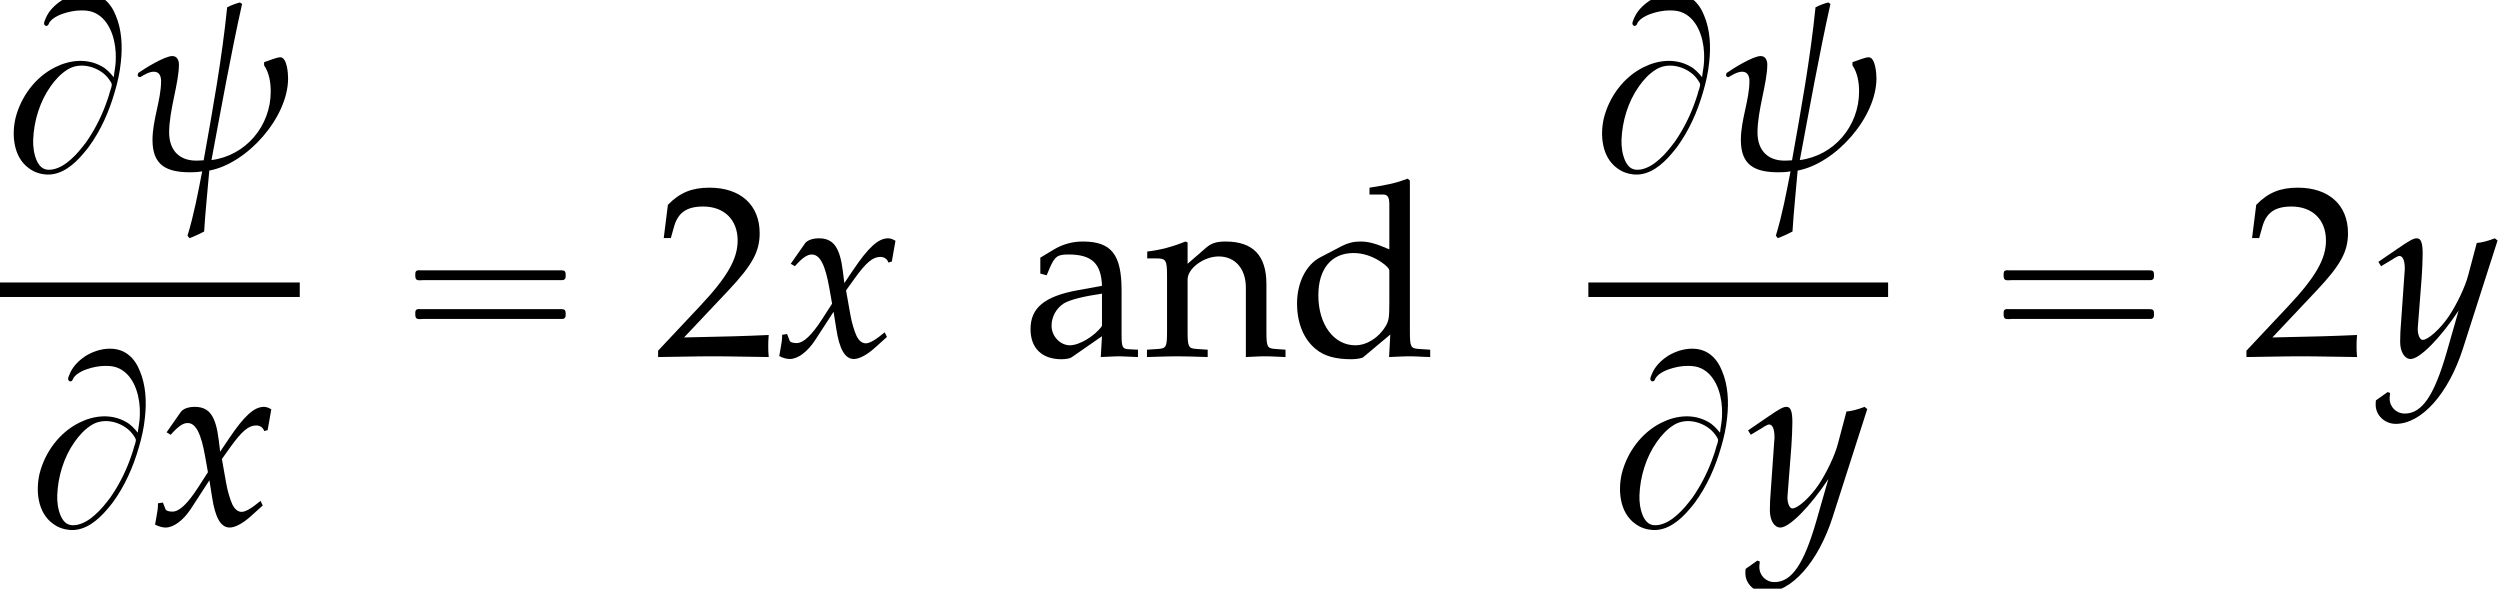 <?xml version='1.0' encoding='UTF-8'?>
<!-- This file was generated by dvisvgm 2.13.3 -->
<svg version='1.1' xmlns='http://www.w3.org/2000/svg' xmlns:xlink='http://www.w3.org/1999/xlink' width='111.016pt' height='26.142pt' viewBox='178.205 69.738 111.016 26.142'>
<defs>
<path id='g3-120' d='M.228-.956C.228-.739 .206-.598 .141-.25C.12-.12 .109-.087 .098-.011C.261 .076 .435 .12 .565 .12C.924 .12 1.348-.196 1.685-.706L2.511-1.978L2.63-1.228C2.771-.304 3.021 .12 3.413 .12C3.652 .12 4-.065 4.347-.38L4.88-.859L4.782-1.065C4.391-.739 4.119-.576 3.945-.576C3.782-.576 3.641-.685 3.532-.902C3.434-1.109 3.315-1.511 3.26-1.826L3.065-2.924L3.445-3.456C3.956-4.163 4.25-4.413 4.586-4.413C4.76-4.413 4.891-4.326 4.945-4.163L5.097-4.206L5.26-5.13C5.13-5.206 5.032-5.239 4.934-5.239C4.499-5.239 4.065-4.847 3.391-3.847L2.989-3.25L2.924-3.771C2.793-4.847 2.5-5.239 1.858-5.239C1.576-5.239 1.337-5.152 1.239-5.01L.609-4.108L.793-4C1.119-4.369 1.337-4.521 1.543-4.521C1.902-4.521 2.141-4.076 2.326-3.011L2.445-2.337L2.011-1.663C1.543-.935 1.174-.587 .869-.587C.706-.587 .587-.63 .565-.685L.446-.989L.228-.956Z'/>
<path id='g3-121' d='M-.076 1.956C-.087 2.032-.087 2.098-.087 2.152C-.087 2.619 .315 3 .804 3C1.956 3 3.152 1.652 3.793-.359L5.325-5.141L5.206-5.239C4.891-5.119 4.641-5.054 4.402-5.032L4.021-3.597C3.891-3.087 3.51-2.293 3.152-1.761C2.771-1.206 2.239-.728 2-.728C1.869-.728 1.772-.978 1.782-1.25L1.793-1.391L1.956-3.5C1.978-3.837 2-4.25 2-4.554C2-5.043 1.924-5.239 1.739-5.239C1.598-5.239 1.445-5.162 .924-4.804L.033-4.195L.152-4L.696-4.326L.739-4.358C.848-4.423 .924-4.456 .967-4.456C1.119-4.456 1.206-4.25 1.206-3.891C1.206-3.88 1.206-3.815 1.196-3.728L1.011-1.087L1-.652C1-.196 1.196 .12 1.467 .12C1.869 .12 2.782-.804 3.597-2.032L3.065-.174C2.511 1.75 1.967 2.543 1.206 2.543C.826 2.543 .533 2.25 .533 1.869C.533 1.815 .543 1.728 .554 1.63L.446 1.587L-.076 1.956Z'/>
<path id='g5-50' d='M.174-.25V.033C2.206 0 2.206 0 2.598 0S2.989 0 5.086 .033C5.065-.196 5.065-.304 5.065-.456C5.065-.598 5.065-.706 5.086-.946C3.837-.891 3.337-.88 1.326-.837L3.304-2.934C4.358-4.054 4.684-4.652 4.684-5.467C4.684-6.717 3.837-7.488 2.456-7.488C1.674-7.488 1.141-7.271 .609-6.727L.424-5.249H.739L.88-5.749C1.054-6.38 1.445-6.651 2.174-6.651C3.108-6.651 3.706-6.065 3.706-5.141C3.706-4.326 3.25-3.521 2.022-2.217L.174-.25Z'/>
<path id='g5-97' d='M3.521-.891L3.467 .033C4.173 0 4.173 0 4.315 0C4.369 0 4.641 .011 5.119 .033V-.293L4.695-.315C4.434-.326 4.391-.413 4.391-.946V-2.934C4.391-4.521 3.934-5.097 2.674-5.097C2.206-5.097 1.772-4.978 1.359-4.728L.783-4.38V-3.673L1.065-3.597L1.206-3.934C1.435-4.445 1.543-4.521 2.043-4.521C3.065-4.521 3.489-4.119 3.521-3.13L2.445-2.934C.967-2.663 .348-2.152 .348-1.206C.348-.359 .859 .13 1.717 .13C1.913 .13 2.098 .098 2.174 .043L3.521-.891ZM3.521-1.348C3.206-.902 2.521-.489 2.098-.489C1.663-.489 1.282-.891 1.282-1.359C1.282-1.761 1.5-2.141 1.826-2.348C2.098-2.511 2.695-2.663 3.521-2.782V-1.348Z'/>
<path id='g5-100' d='M4.478-4.749C3.869-5.01 3.565-5.097 3.184-5.097C2.891-5.097 2.63-5.032 2.358-4.891L1.402-4.391C.783-4.065 .38-3.271 .38-2.348C.38-1.478 .674-.761 1.206-.326C1.576-.011 2.087 .13 2.793 .13C3.011 .13 3.26 .087 3.315 .043L4.521-.967L4.467 .033C4.999 .011 5.173 0 5.304 0C5.391 0 5.543 0 5.771 .011C5.847 .022 6.065 .022 6.293 .033V-.293L5.793-.326C5.423-.348 5.391-.424 5.391-1.109V-7.803L5.293-7.89C4.815-7.706 4.456-7.619 3.597-7.488V-7.184H4.206C4.402-7.184 4.478-7.064 4.478-6.738V-4.749ZM4.478-2.402C4.478-1.695 4.456-1.587 4.315-1.337C4.01-.826 3.478-.489 2.967-.489C2.011-.489 1.326-1.413 1.326-2.706C1.326-3.891 1.913-4.586 2.891-4.586C3.304-4.586 3.739-4.445 4.119-4.184C4.347-4.032 4.478-3.891 4.478-3.804V-2.402Z'/>
<path id='g5-110' d='M4.456 .033C5.119 0 5.13 0 5.315 0C5.467 0 5.467 0 6.217 .033V-.293L5.771-.326C5.402-.348 5.369-.413 5.369-1.109V-3.206C5.369-4.478 4.771-5.097 3.554-5.097C3.152-5.097 2.924-5.021 2.695-4.826L1.869-4.108V-5.054L1.772-5.097C1.217-4.869 .652-4.717 .076-4.652V-4.347H.478C.913-4.347 .956-4.271 .956-3.554V-1.109C.956-.424 .924-.348 .554-.326L.065-.293V.033C.804 .011 1.098 0 1.413 0S2.022 .011 2.761 .033V-.293L2.271-.326C1.902-.348 1.869-.424 1.869-1.109V-3.413C1.869-3.902 2.587-4.434 3.25-4.434C3.978-4.434 4.456-3.891 4.456-3.054V.033Z'/>
<path id='g0-16' d='M.982-3.807C.949-3.796 .927-3.775 .916-3.742S.905-3.665 .905-3.633C.905-3.545 .895-3.436 .982-3.393C1.058-3.36 1.178-3.382 1.265-3.382H1.909H5.978H7.124C7.211-3.382 7.309-3.382 7.396-3.382C7.451-3.382 7.505-3.382 7.538-3.425C7.582-3.458 7.582-3.513 7.582-3.567C7.582-3.655 7.593-3.785 7.484-3.807C7.44-3.818 7.385-3.818 7.342-3.818H7.08H6.24H2.509H1.44H1.145C1.091-3.818 1.036-3.829 .982-3.807ZM.982-2.084C.949-2.073 .927-2.051 .916-2.018S.905-1.942 .905-1.909C.905-1.822 .895-1.713 .982-1.669C1.058-1.636 1.178-1.658 1.265-1.658H1.909H5.978H7.135H7.396C7.451-1.658 7.505-1.658 7.538-1.702C7.582-1.735 7.582-1.789 7.582-1.844C7.582-1.931 7.593-2.062 7.484-2.084C7.44-2.095 7.385-2.095 7.342-2.095H7.08H6.24H2.509H1.44H1.145C1.091-2.095 1.036-2.105 .982-2.084Z'/>
<path id='g0-66' d='M5.051-4.091C4.898-4.276 4.745-4.451 4.527-4.571C3.873-4.942 3.109-4.865 2.455-4.538C1.571-4.102 .927-3.229 .687-2.269C.513-1.516 .6-.545 1.276-.055C1.396 .033 1.527 .109 1.669 .153C1.789 .196 1.92 .218 2.051 .229C2.727 .273 3.295-.218 3.698-.698C3.785-.796 3.862-.895 3.938-.993C4.473-1.724 4.844-2.564 5.095-3.436C5.225-3.873 5.324-4.32 5.367-4.767C5.444-5.455 5.411-6.196 5.138-6.84C5.029-7.113 4.865-7.375 4.625-7.56C4.069-7.996 3.24-7.833 2.695-7.473C2.422-7.287 2.171-7.036 2.04-6.731C2.007-6.644 1.909-6.48 1.985-6.404C2.018-6.36 2.084-6.36 2.116-6.393C2.16-6.425 2.171-6.48 2.193-6.524C2.236-6.578 2.28-6.633 2.335-6.676C2.476-6.785 2.64-6.862 2.804-6.916C3.065-7.004 3.338-7.058 3.611-7.058C3.775-7.058 3.938-7.047 4.102-6.993C4.822-6.742 5.105-5.88 5.138-5.182C5.138-5.051 5.149-4.92 5.138-4.789C5.127-4.549 5.073-4.32 5.051-4.091ZM4.964-3.753C4.953-3.655 4.92-3.556 4.887-3.469C4.833-3.251 4.756-3.044 4.68-2.836C4.462-2.258 4.178-1.713 3.829-1.211C3.622-.938 3.404-.665 3.153-.447C2.924-.24 2.662-.065 2.356 0C2.225 .022 2.084 .033 1.964-.022C1.8-.087 1.691-.251 1.625-.404C1.505-.687 1.462-1.015 1.473-1.32C1.505-2.149 1.767-3.011 2.247-3.687C2.455-3.982 2.705-4.255 3.011-4.44C3.513-4.745 4.178-4.604 4.615-4.244C4.724-4.156 4.822-4.036 4.898-3.916C4.931-3.862 4.964-3.818 4.964-3.753Z'/>
<path id='g2-32' d='M7.075-4.043C7.075-4.25 7.032-4.978 6.727-4.978C6.564-4.978 6.162-4.804 6.01-4.76V-4.619C6.238-4.282 6.304-3.858 6.304-3.456C6.304-1.924 5.195-.609 3.673-.413C4.108-2.728 4.521-5.054 5.032-7.347L4.934-7.412C4.739-7.358 4.554-7.293 4.369-7.195C4.141-4.934 3.728-2.652 3.326-.402L3.097-.391C2.293-.348 1.793-.804 1.793-1.641C1.793-2.63 2.228-3.837 2.228-4.652C2.228-4.836 2.152-5.032 1.935-5.032C1.598-5.032 .717-4.489 .424-4.282L.391-4.184L.435-4.108L.511-4.097C.696-4.206 .902-4.336 1.119-4.336C1.359-4.336 1.435-4.13 1.435-3.923C1.435-3.076 1.054-2.206 1.054-1.304C1.054-.163 1.695 .13 2.739 .13C2.913 .13 3.087 .12 3.26 .087C3.076 1.043 2.891 2.022 2.608 2.945L2.695 3.054C2.913 2.978 3.13 2.869 3.347 2.761C3.402 1.858 3.5 .956 3.576 .054C5.26-.261 7.075-2.304 7.075-4.043Z'/>
</defs>
<g id='page1'>
<use x='178.205' y='77.259' xlink:href='#g0-66'/>
<use x='183.923' y='77.259' xlink:href='#g2-32'/>
<rect x='178.205' y='82.282' height='.644' width='13.311'/>
<use x='179.274' y='93.044' xlink:href='#g0-66'/>
<use x='184.993' y='93.044' xlink:href='#g3-120'/>
<use x='195.742' y='85.56' xlink:href='#g0-16'/>
<use x='207.255' y='85.56' xlink:href='#g5-50'/>
<use x='212.71' y='85.56' xlink:href='#g3-120'/>
<use x='223.619' y='85.56' xlink:href='#g5-97'/>
<use x='229.073' y='85.56' xlink:href='#g5-110'/>
<use x='235.422' y='85.56' xlink:href='#g5-100'/>
<use x='248.738' y='77.259' xlink:href='#g0-66'/>
<use x='254.456' y='77.259' xlink:href='#g2-32'/>
<rect x='248.738' y='82.282' height='.644' width='13.311'/>
<use x='249.534' y='93.044' xlink:href='#g0-66'/>
<use x='255.798' y='93.044' xlink:href='#g3-121'/>
<use x='266.274' y='85.56' xlink:href='#g0-16'/>
<use x='277.787' y='85.56' xlink:href='#g5-50'/>
<use x='283.787' y='85.56' xlink:href='#g3-121'/>
</g>
</svg><!--Rendered by QuickLaTeX.com-->